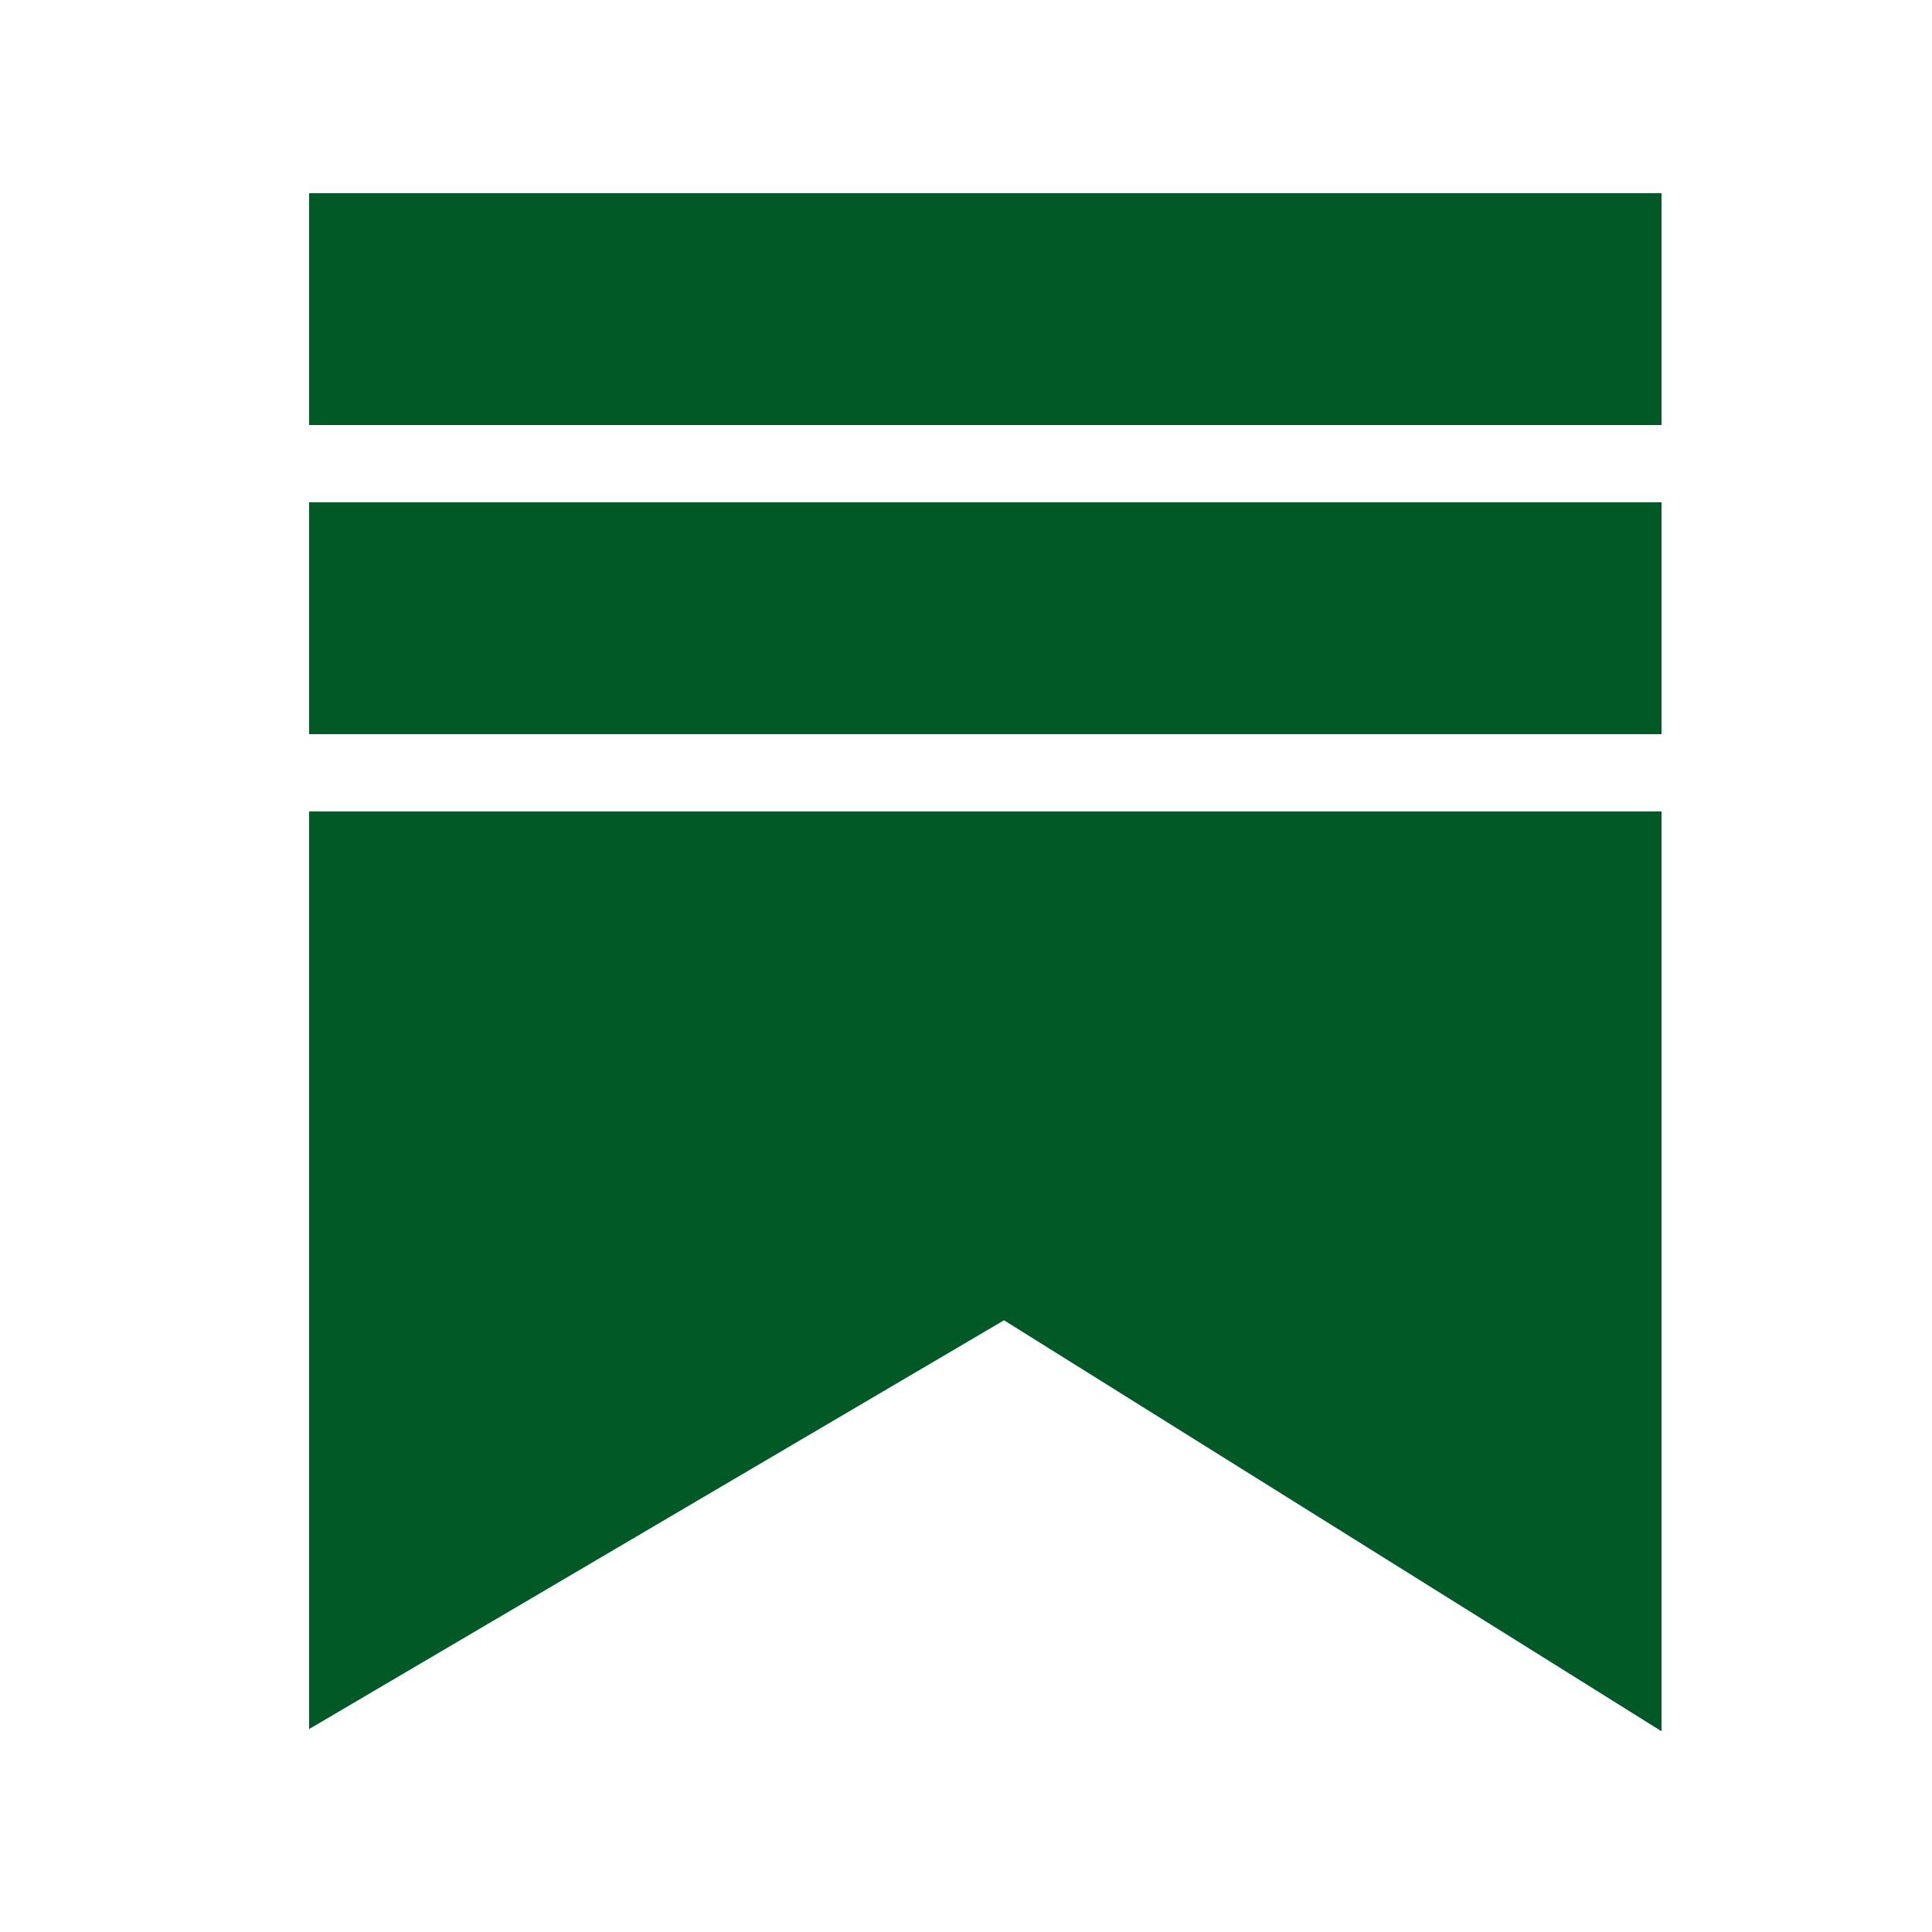 <svg xmlns="http://www.w3.org/2000/svg" xmlns:xlink="http://www.w3.org/1999/xlink" viewBox="0,0,256,256" width="50px" height="50px" fill-rule="nonzero"><g fill="#015925" fill-rule="nonzero" stroke="none" stroke-width="1" stroke-linecap="butt" stroke-linejoin="miter" stroke-miterlimit="10" stroke-dasharray="" stroke-dashoffset="0" font-family="none" font-weight="none" font-size="none" text-anchor="none" style="mix-blend-mode: normal"><g transform="scale(5.12,5.12)"><path d="M43,11h-35v-6h35z"></path><path d="M43,19h-35v-6h35z"></path><path d="M43,44.805l-17.016,-10.636l-17.984,10.579v-23.748h35z"></path></g></g></svg>